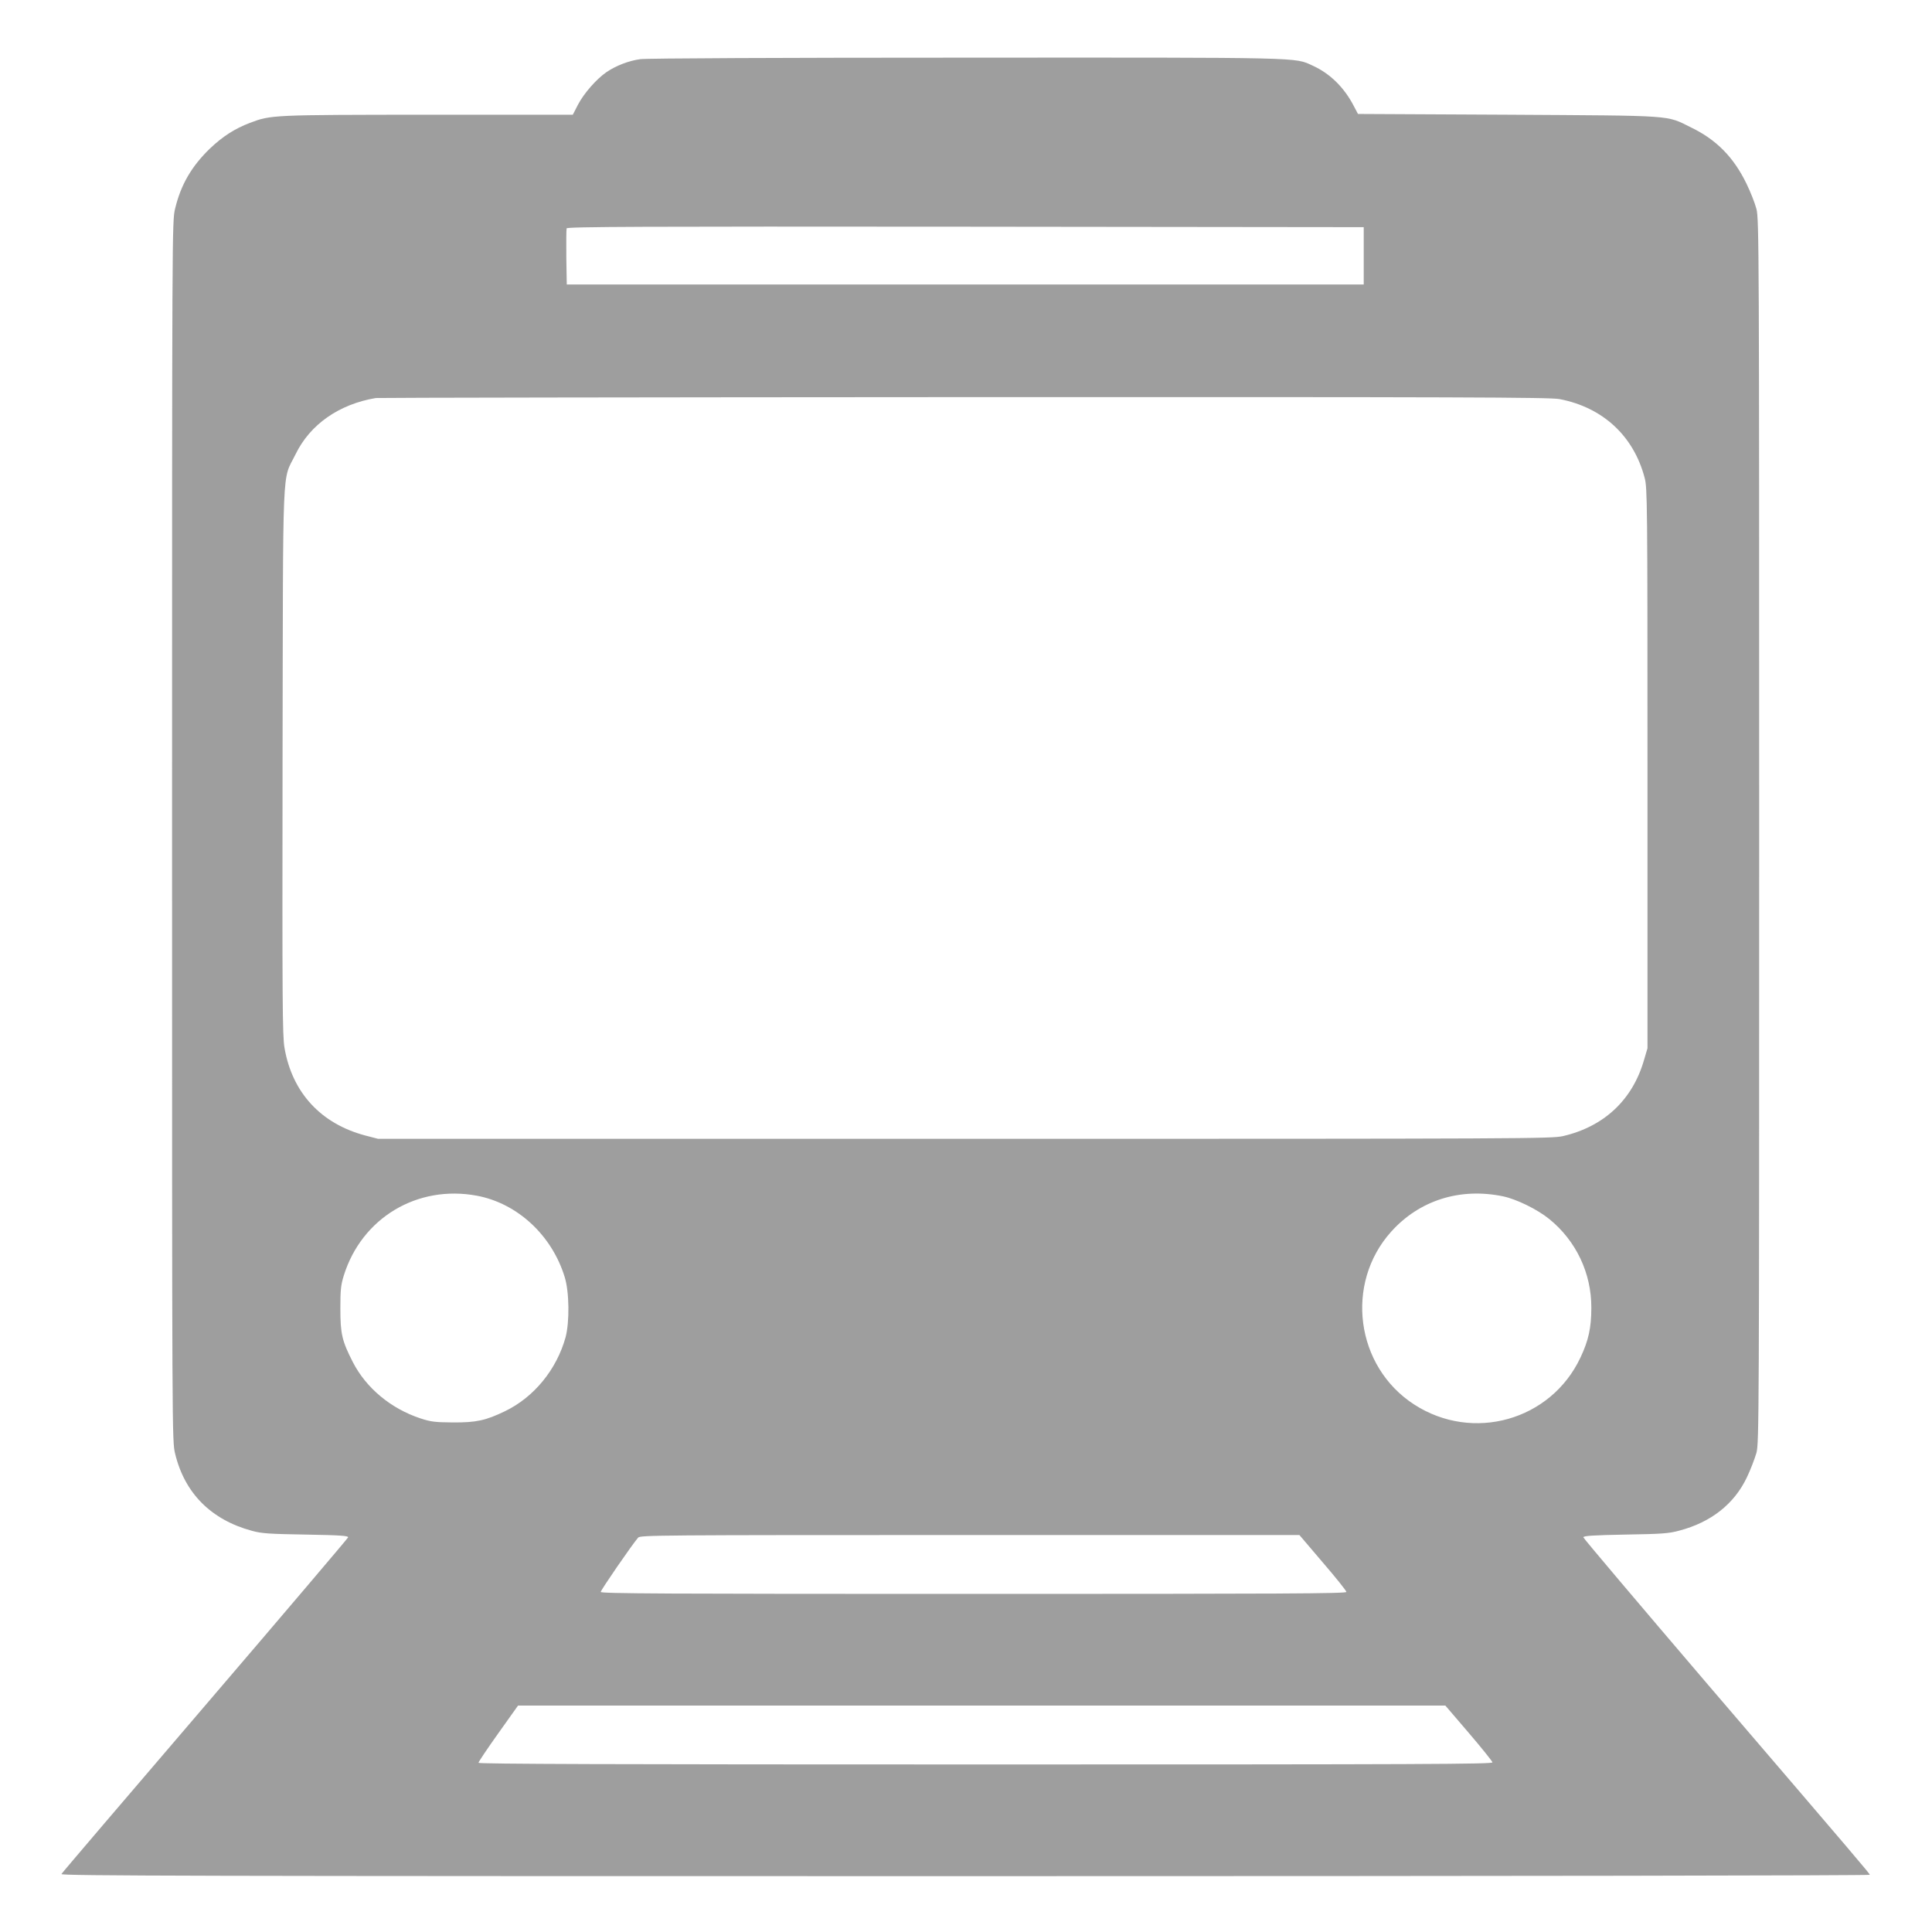 <?xml version="1.0" standalone="no"?>
<!DOCTYPE svg PUBLIC "-//W3C//DTD SVG 20010904//EN"
 "http://www.w3.org/TR/2001/REC-SVG-20010904/DTD/svg10.dtd">
<svg version="1.0" xmlns="http://www.w3.org/2000/svg"
 width="1280pt" height="1280pt" viewBox="0 0 1280 1280"
 preserveAspectRatio="xMidYMid meet">
<g transform="translate(0,1280) scale(0.1,-0.1)"
fill="#9e9e9e" stroke="none">
<path d="M4242 12408 c-76 -10 -163 -44 -224 -86 -67 -46 -150 -141 -189 -216
l-34 -66 -960 0 c-1035 -1 -1039 -1 -1179 -54 -100 -38 -181 -90 -265 -170
-122 -118 -193 -240 -231 -399 -20 -81 -20 -136 -20 -4122 0 -4028 0 -4040 20
-4125 63 -263 239 -439 509 -512 65 -18 116 -21 359 -25 230 -4 282 -8 278
-19 -3 -7 -429 -509 -948 -1115 -519 -606 -947 -1107 -951 -1115 -7 -12 873
-14 5988 -14 3652 0 5995 4 5993 9 -4 12 -65 84 -1077 1265 -451 528 -821 965
-821 971 0 10 70 14 278 18 240 4 288 7 357 26 210 55 364 176 448 352 25 52
53 126 64 164 17 67 18 220 18 4120 0 3849 -1 4053 -18 4120 -10 39 -40 115
-67 170 -85 174 -198 289 -365 370 -170 84 -96 78 -1214 85 l-994 5 -28 53
c-63 122 -157 215 -272 267 -122 56 -37 54 -2302 53 -1195 0 -2117 -4 -2153
-10z m4793 -1303 l0 -190 -2640 0 -2640 0 -3 180 c-1 98 0 185 2 192 4 11 502
13 2643 11 l2638 -3 0 -190z m1297 -949 c287 -55 491 -244 564 -521 18 -67 19
-150 19 -1925 l0 -1855 -23 -78 c-76 -264 -265 -441 -537 -504 -77 -17 -222
-18 -3965 -18 l-3885 0 -85 22 c-294 78 -484 284 -535 580 -14 78 -15 305 -13
1898 4 2045 -5 1849 86 2035 96 198 288 332 532 373 14 2 1767 5 3897 6 3293
1 3882 -1 3945 -13z m-7172 -5278 c267 -50 496 -261 581 -538 31 -98 33 -299
6 -400 -59 -213 -209 -397 -402 -490 -127 -61 -189 -75 -345 -74 -118 1 -145
4 -215 27 -196 65 -359 201 -447 372 -72 141 -83 187 -83 355 0 124 3 156 23
220 119 381 487 602 882 528z m6798 -4 c90 -19 227 -86 307 -151 177 -144 279
-358 278 -588 0 -132 -19 -217 -72 -329 -196 -417 -713 -563 -1102 -311 -388
251 -461 801 -152 1145 187 208 456 293 741 234z m-1194 -2426 c86 -100 156
-187 156 -195 0 -11 -422 -13 -2470 -13 -2039 0 -2470 2 -2470 13 0 12 210
317 248 360 14 16 132 17 2198 17 l2183 0 155 -182z m967 -1129 c85 -99 155
-187 157 -195 3 -12 -437 -14 -3357 -14 -2483 0 -3361 3 -3361 11 0 6 59 94
131 195 l131 184 3072 0 3072 0 155 -181z"/>
</g>
</svg>
